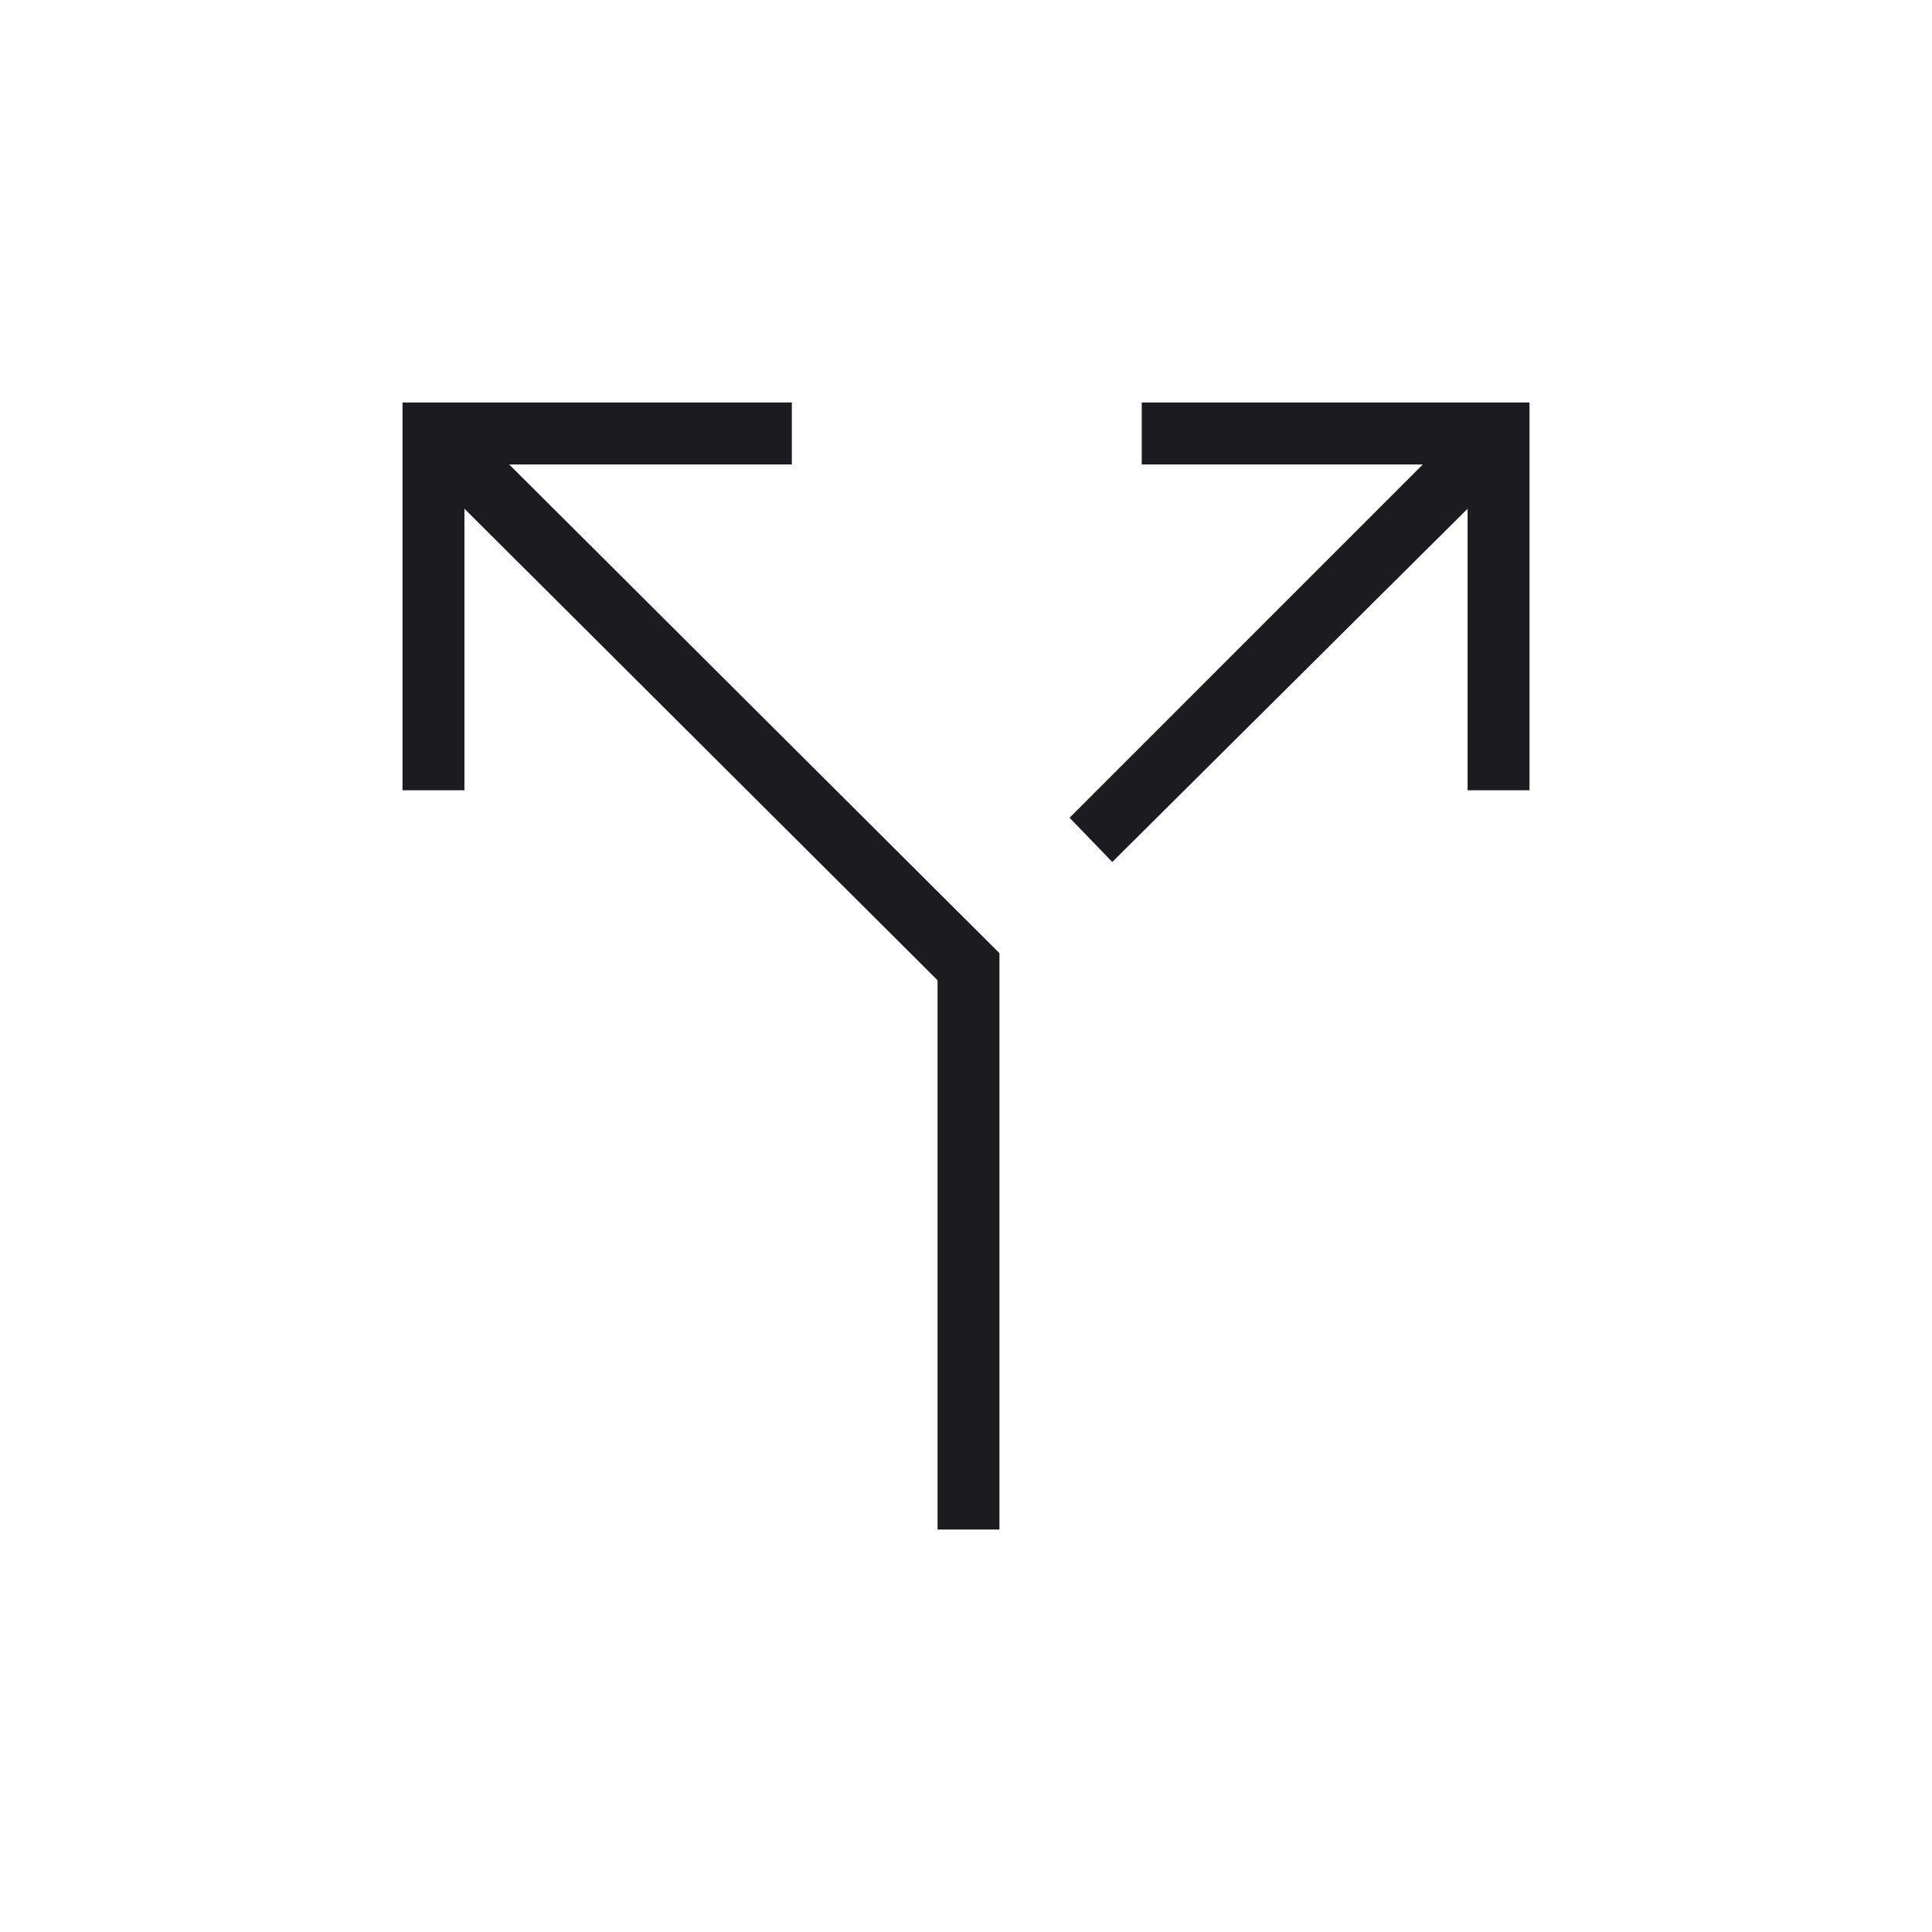 <svg width="48" height="48" viewBox="0 0 48 48" fill="none" xmlns="http://www.w3.org/2000/svg">
<mask id="mask0_954_138" style="mask-type:alpha" maskUnits="userSpaceOnUse" x="0" y="0" width="48" height="48">
<rect width="48" height="48" fill="#D9D9D9"/>
</mask>
<g mask="url(#mask0_954_138)">
<path d="M23.293 38V24.354L11.539 12.639V19.634H10V10H19.673V11.539H12.65L24.831 23.681V38H23.293ZM27.634 21.416L26.573 20.316L35.35 11.539H28.366V10H38V19.634H36.462V12.639L27.634 21.416Z" fill="#1C1B1F"/>
</g>
</svg>
